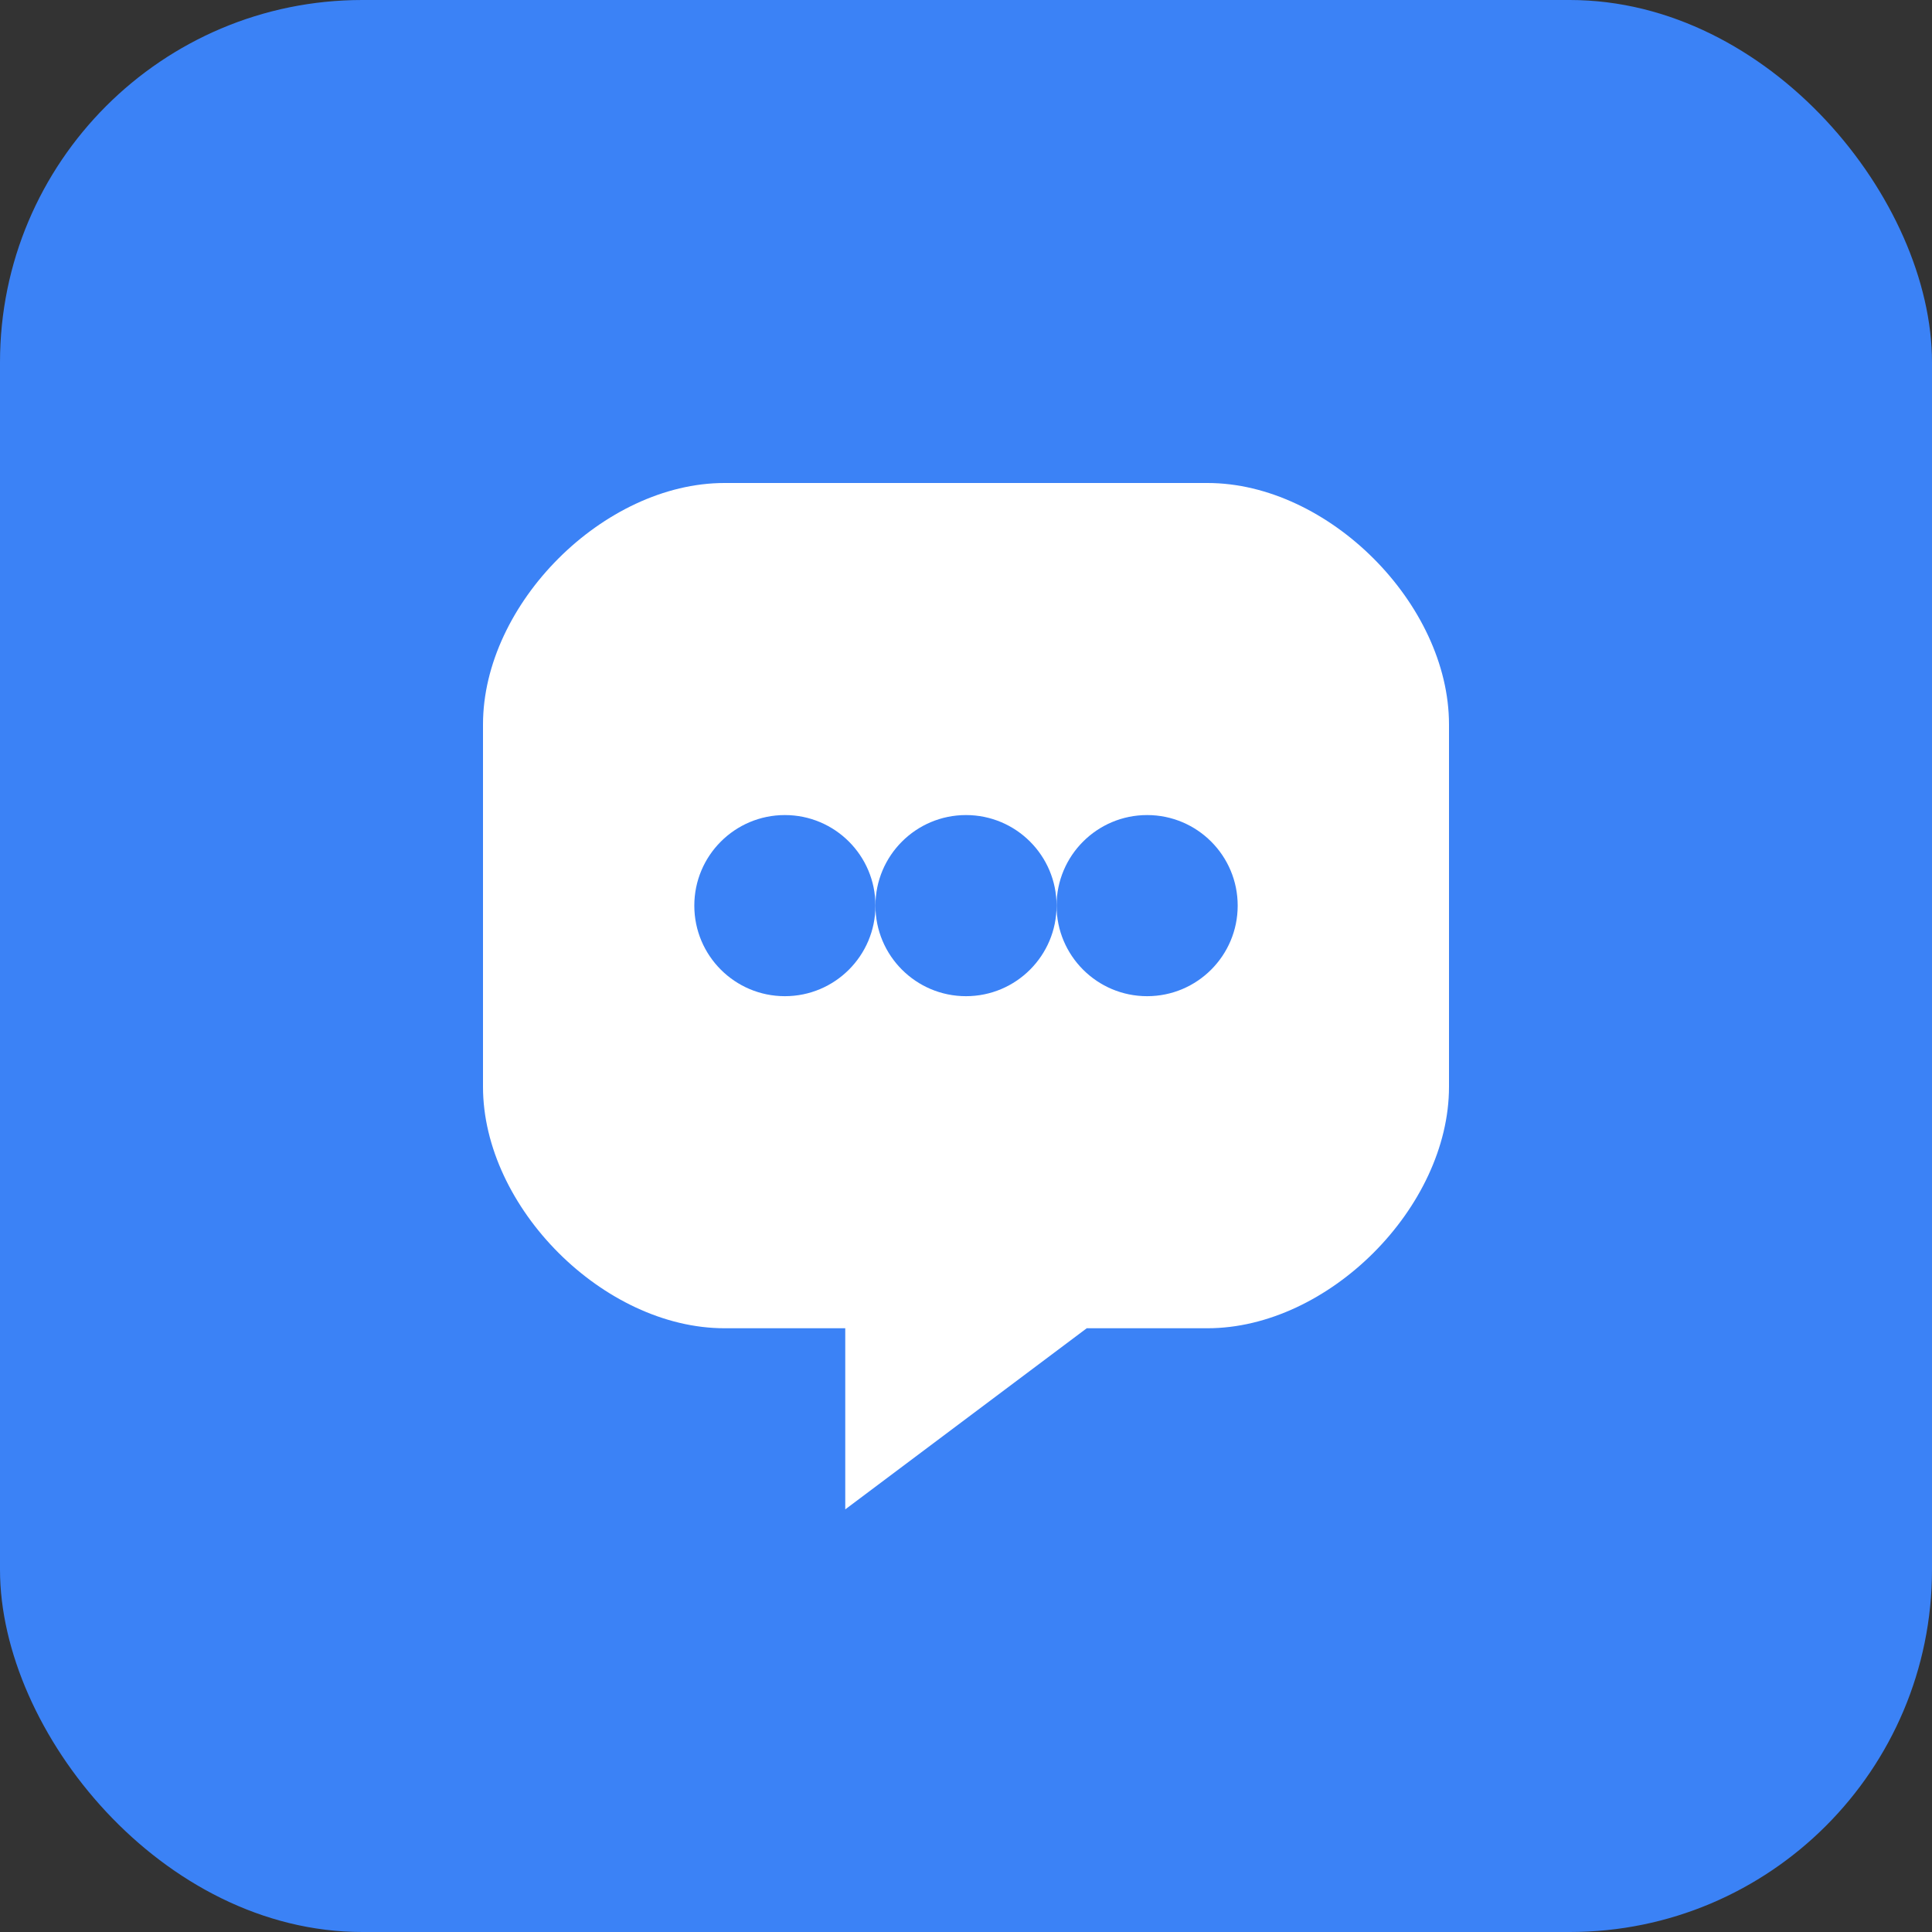 <svg xmlns="http://www.w3.org/2000/svg" width="32" height="32" viewBox="0 0 32 32">
  <rect x="0" y="0" width="32" height="32" fill="#333333" stroke="none"/>
  <rect width="32" height="32" rx="6" fill="#3b82f6"/>
  <path d="M8 12c0-2 2-4 4-4h8c2 0 4 2 4 4v6c0 2-2 4-4 4h-2l-4 3v-3h-2c-2 0-4-2-4-4v-6z" fill="white"/>
  <circle cx="13" cy="15" r="1.5" fill="#3b82f6"/>
  <circle cx="16" cy="15" r="1.5" fill="#3b82f6"/>
  <circle cx="19" cy="15" r="1.5" fill="#3b82f6"/>
</svg>
